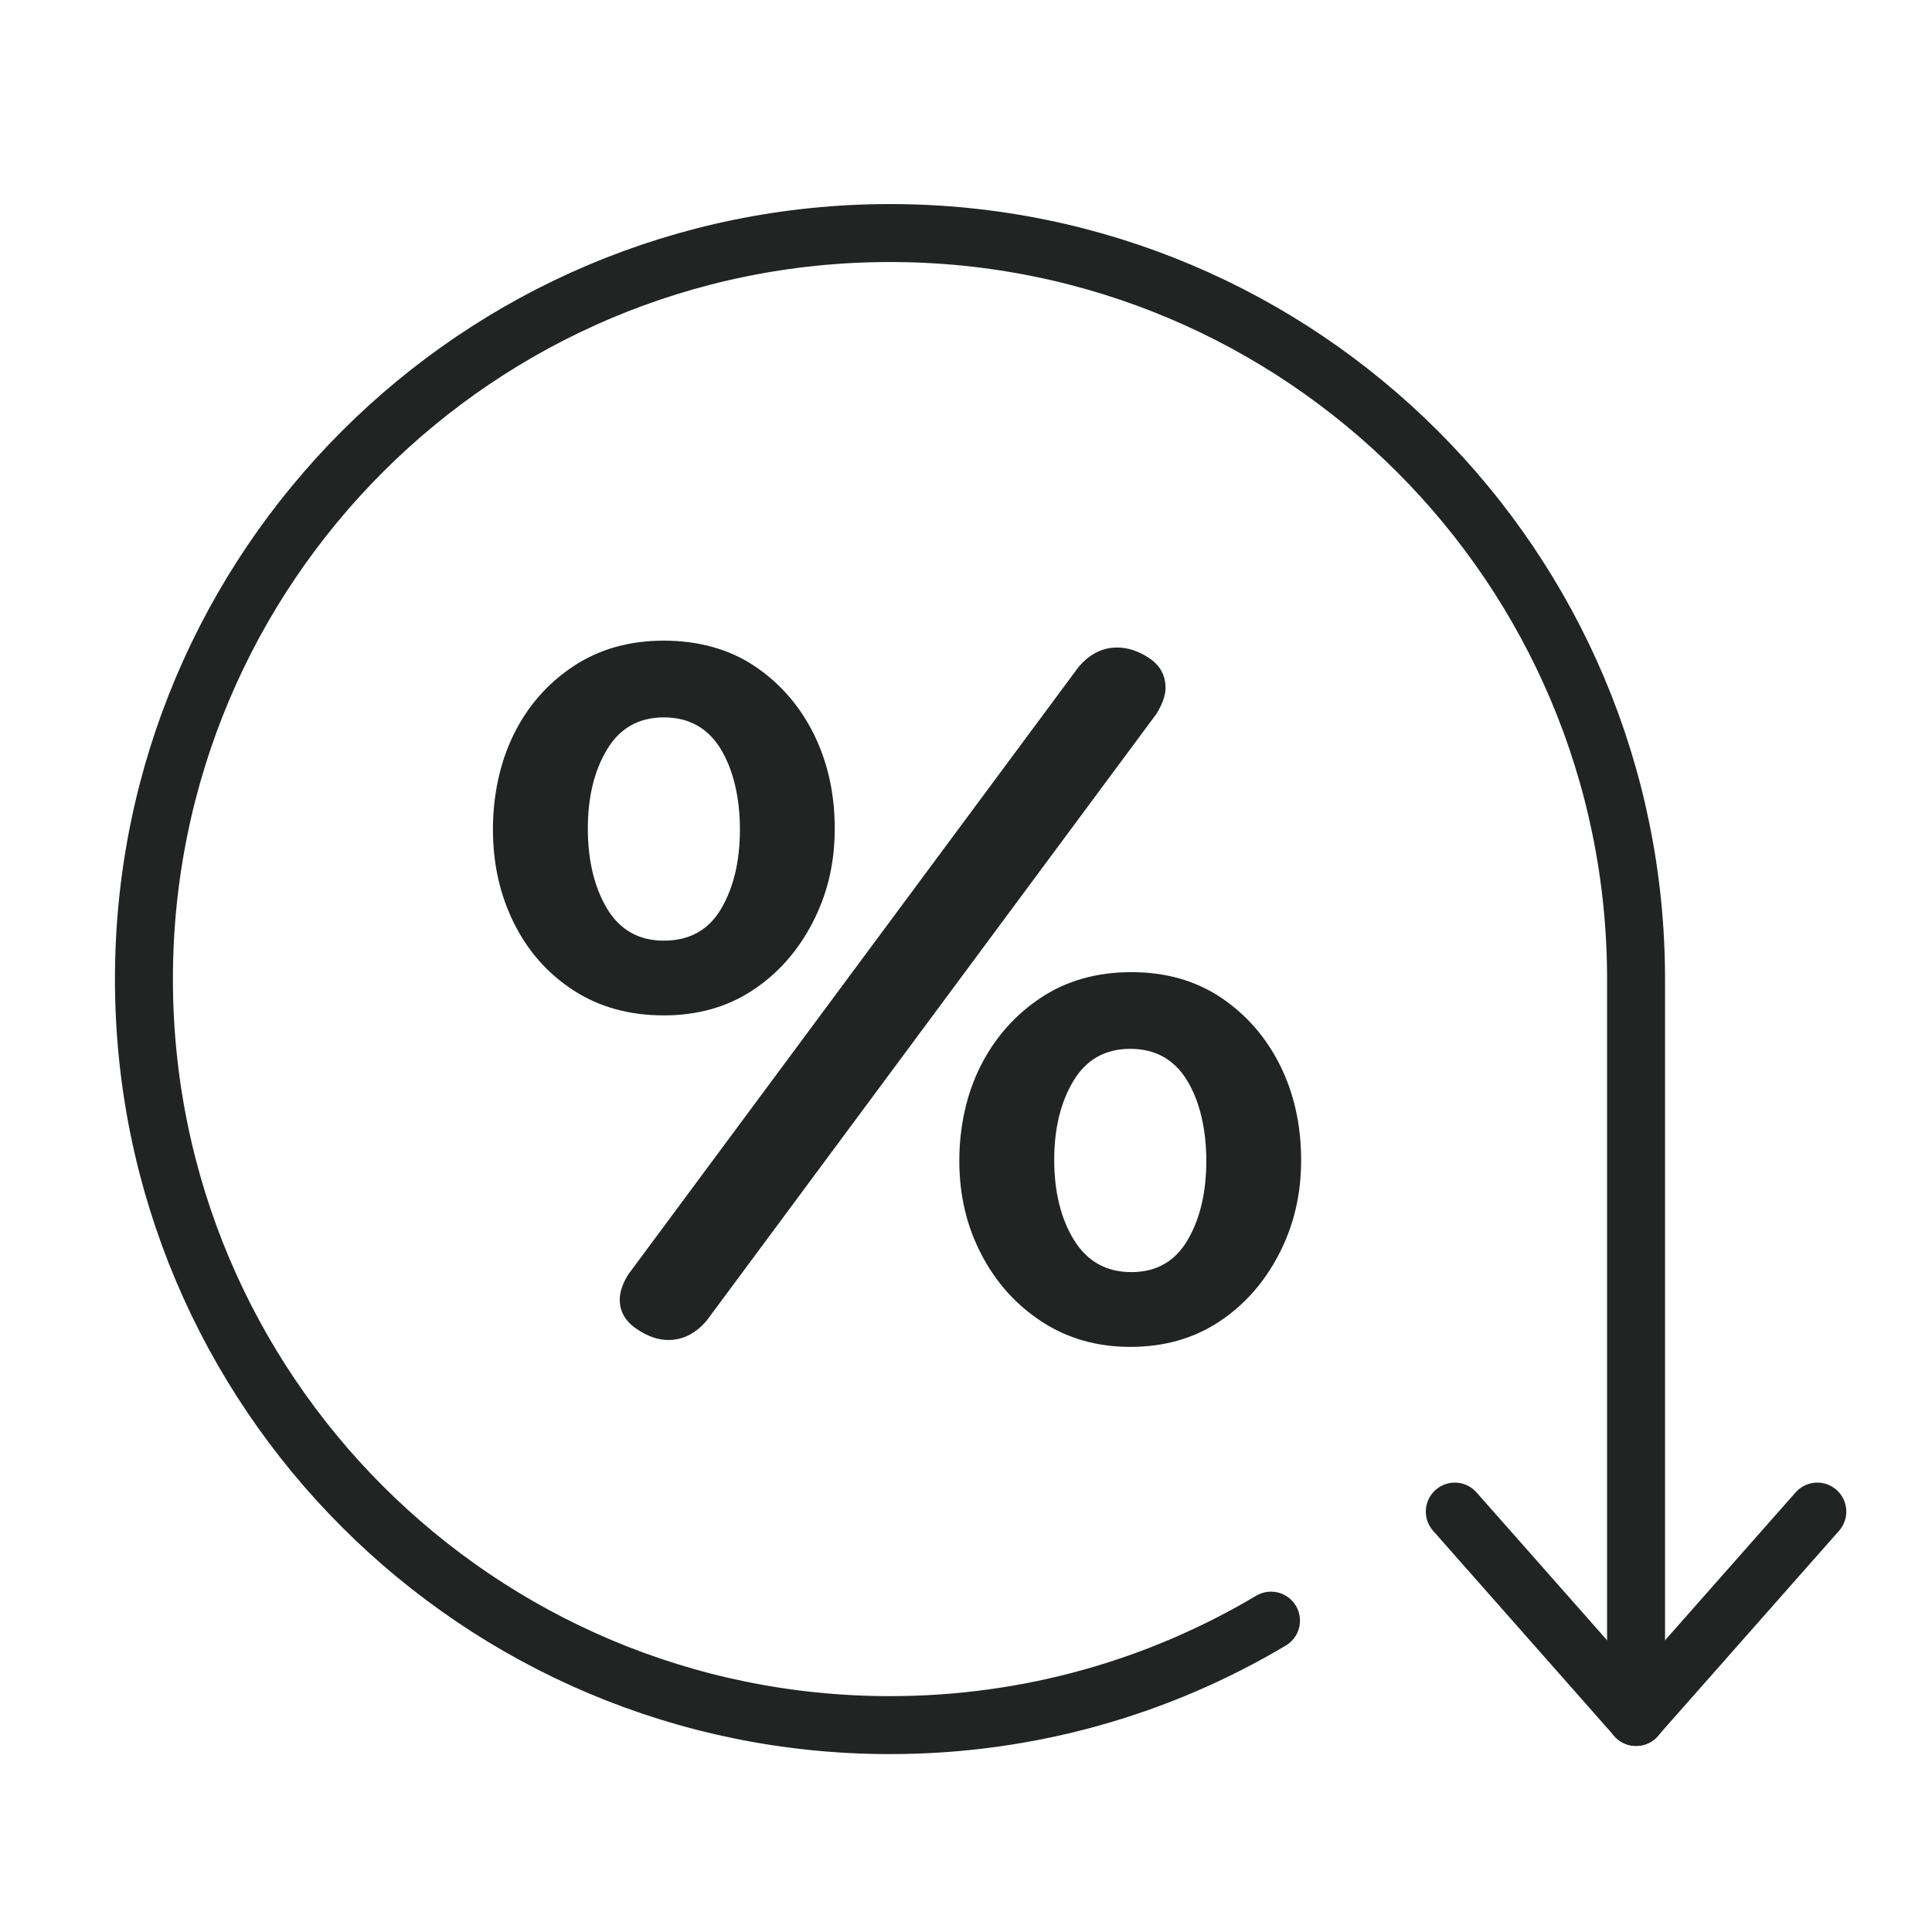<?xml version="1.0" encoding="UTF-8"?>
<svg id="Capa_1" data-name="Capa 1" xmlns="http://www.w3.org/2000/svg" viewBox="0 0 500 500">
  <defs>
    <style>
      .cls-1 {
        fill: #222323;
      }

      .cls-2 {
        fill: none;
        stroke: #222323;
        stroke-linecap: round;
        stroke-linejoin: round;
        stroke-width: 15px;
      }
    </style>
  </defs>
  <path class="cls-2" d="M328.93,419.42c-28.86,17.18-62.58,27.04-98.6,27.04-106.63,0-193.08-86.44-193.08-193.08S123.69,60.31,230.33,60.31s193.08,86.44,193.08,193.08v190.94"/>
  <line class="cls-2" x1="423.41" y1="444.33" x2="470.32" y2="391.2"/>
  <line class="cls-2" x1="423.41" y1="444.33" x2="376.5" y2="391.2"/>
  <path class="cls-1" d="M171.8,262.78c-8.94,0-16.74-2.16-23.4-6.49-6.66-4.33-11.8-10.14-15.41-17.44-3.62-7.29-5.42-15.36-5.42-24.18s1.81-17.39,5.42-24.69c3.61-7.29,8.75-13.15,15.41-17.56,6.66-4.41,14.45-6.62,23.4-6.62s16.98,2.21,23.54,6.62c6.56,4.41,11.65,10.27,15.27,17.56,3.61,7.3,5.42,15.44,5.42,24.44s-1.9,16.93-5.71,24.31c-3.81,7.38-8.99,13.24-15.55,17.56-6.56,4.33-14.22,6.49-22.97,6.49ZM171.8,243.44c6.66,0,11.6-2.76,14.84-8.27,3.23-5.51,4.85-12.35,4.85-20.49s-1.67-15.44-4.99-20.87c-3.33-5.43-8.23-8.15-14.69-8.15s-11.37,2.76-14.69,8.27c-3.33,5.52-4.99,12.35-4.99,20.49s1.66,15.23,4.99,20.75c3.33,5.52,8.23,8.27,14.69,8.27ZM172.94,346.79c-2.67,0-5.42-.97-8.27-2.93-2.85-1.95-4.28-4.46-4.28-7.51,0-2.04.76-4.24,2.28-6.62l116.42-157.06c2.85-3.39,6.18-5.09,9.99-5.09,2.85,0,5.66.93,8.42,2.8,2.76,1.87,4.14,4.42,4.14,7.64,0,1.87-.76,4.07-2.28,6.62l-116.42,157.06c-2.85,3.4-6.18,5.09-9.99,5.09ZM292.5,348.57c-8.56,0-16.17-2.16-22.83-6.49-6.66-4.33-11.89-10.14-15.69-17.44-3.81-7.29-5.71-15.36-5.71-24.18s1.85-17.39,5.56-24.69c3.71-7.29,8.89-13.15,15.55-17.56,6.66-4.41,14.45-6.62,23.4-6.62s16.69,2.21,23.26,6.62c6.56,4.42,11.65,10.27,15.27,17.56,3.61,7.3,5.42,15.44,5.42,24.44s-1.9,16.93-5.71,24.31c-3.81,7.38-8.99,13.24-15.55,17.56-6.56,4.33-14.22,6.49-22.97,6.49ZM292.79,329.22c6.46,0,11.32-2.76,14.55-8.27,3.23-5.51,4.85-12.35,4.85-20.49s-1.67-15.44-4.99-20.87c-3.33-5.43-8.23-8.15-14.69-8.15s-11.37,2.76-14.69,8.27c-3.33,5.52-4.99,12.35-4.99,20.49s1.71,15.23,5.14,20.75c3.42,5.52,8.37,8.27,14.84,8.27Z"/>
</svg>